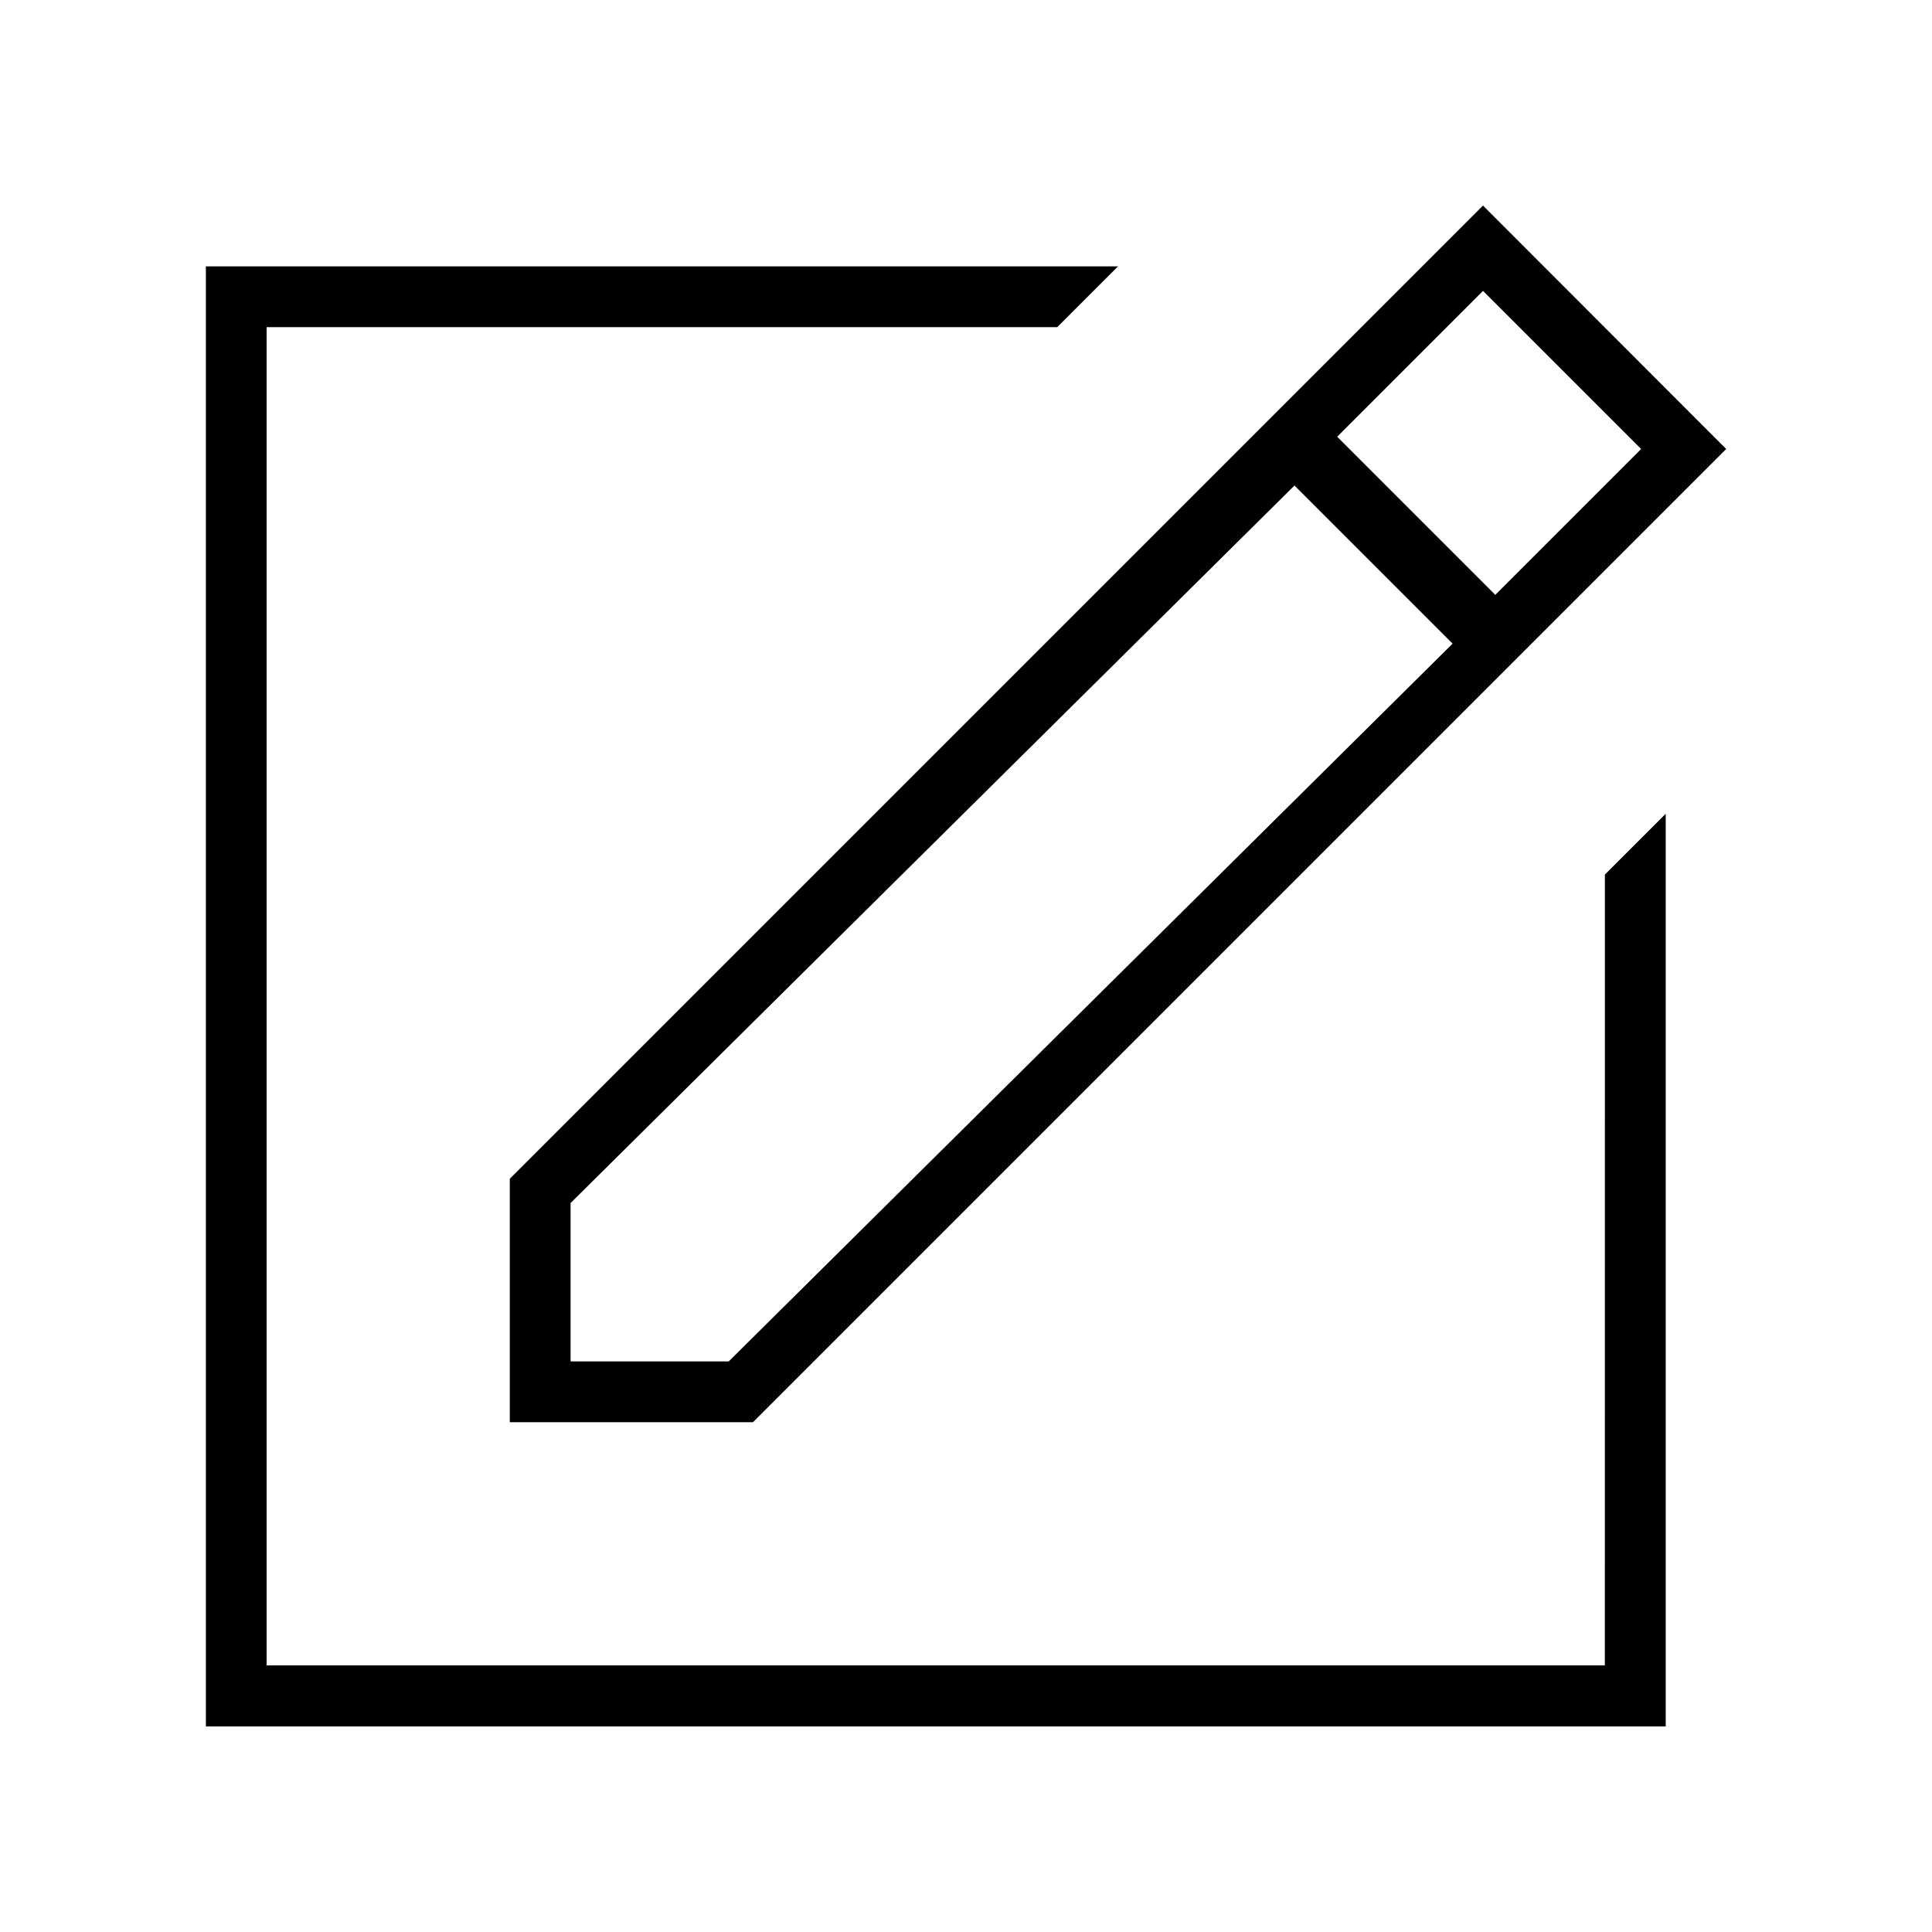 <?xml version="1.0" encoding="UTF-8"?>
<!-- Uploaded to: SVG Repo, www.svgrepo.com, Generator: SVG Repo Mixer Tools -->
<svg fill="#000000" width="800px" height="800px" version="1.1" viewBox="144 144 512 512" xmlns="http://www.w3.org/2000/svg">
 <g>
  <path d="m569.3 585.34h-354.64v-354.64h209.52l16.109-16.113h-241.73v386.94h386.87v-241.87l-16.117 16.113z"/>
  <path d="m279.1 520.9h64.449l257.91-257.91-64.449-64.512-257.91 257.91zm299.82-257.91-38.656 38.652-41.898-41.902 38.652-38.652zm-283.71 199.83 191.84-190.15 41.902 41.902-191.84 190.22h-41.902z"/>
 </g>
</svg>
